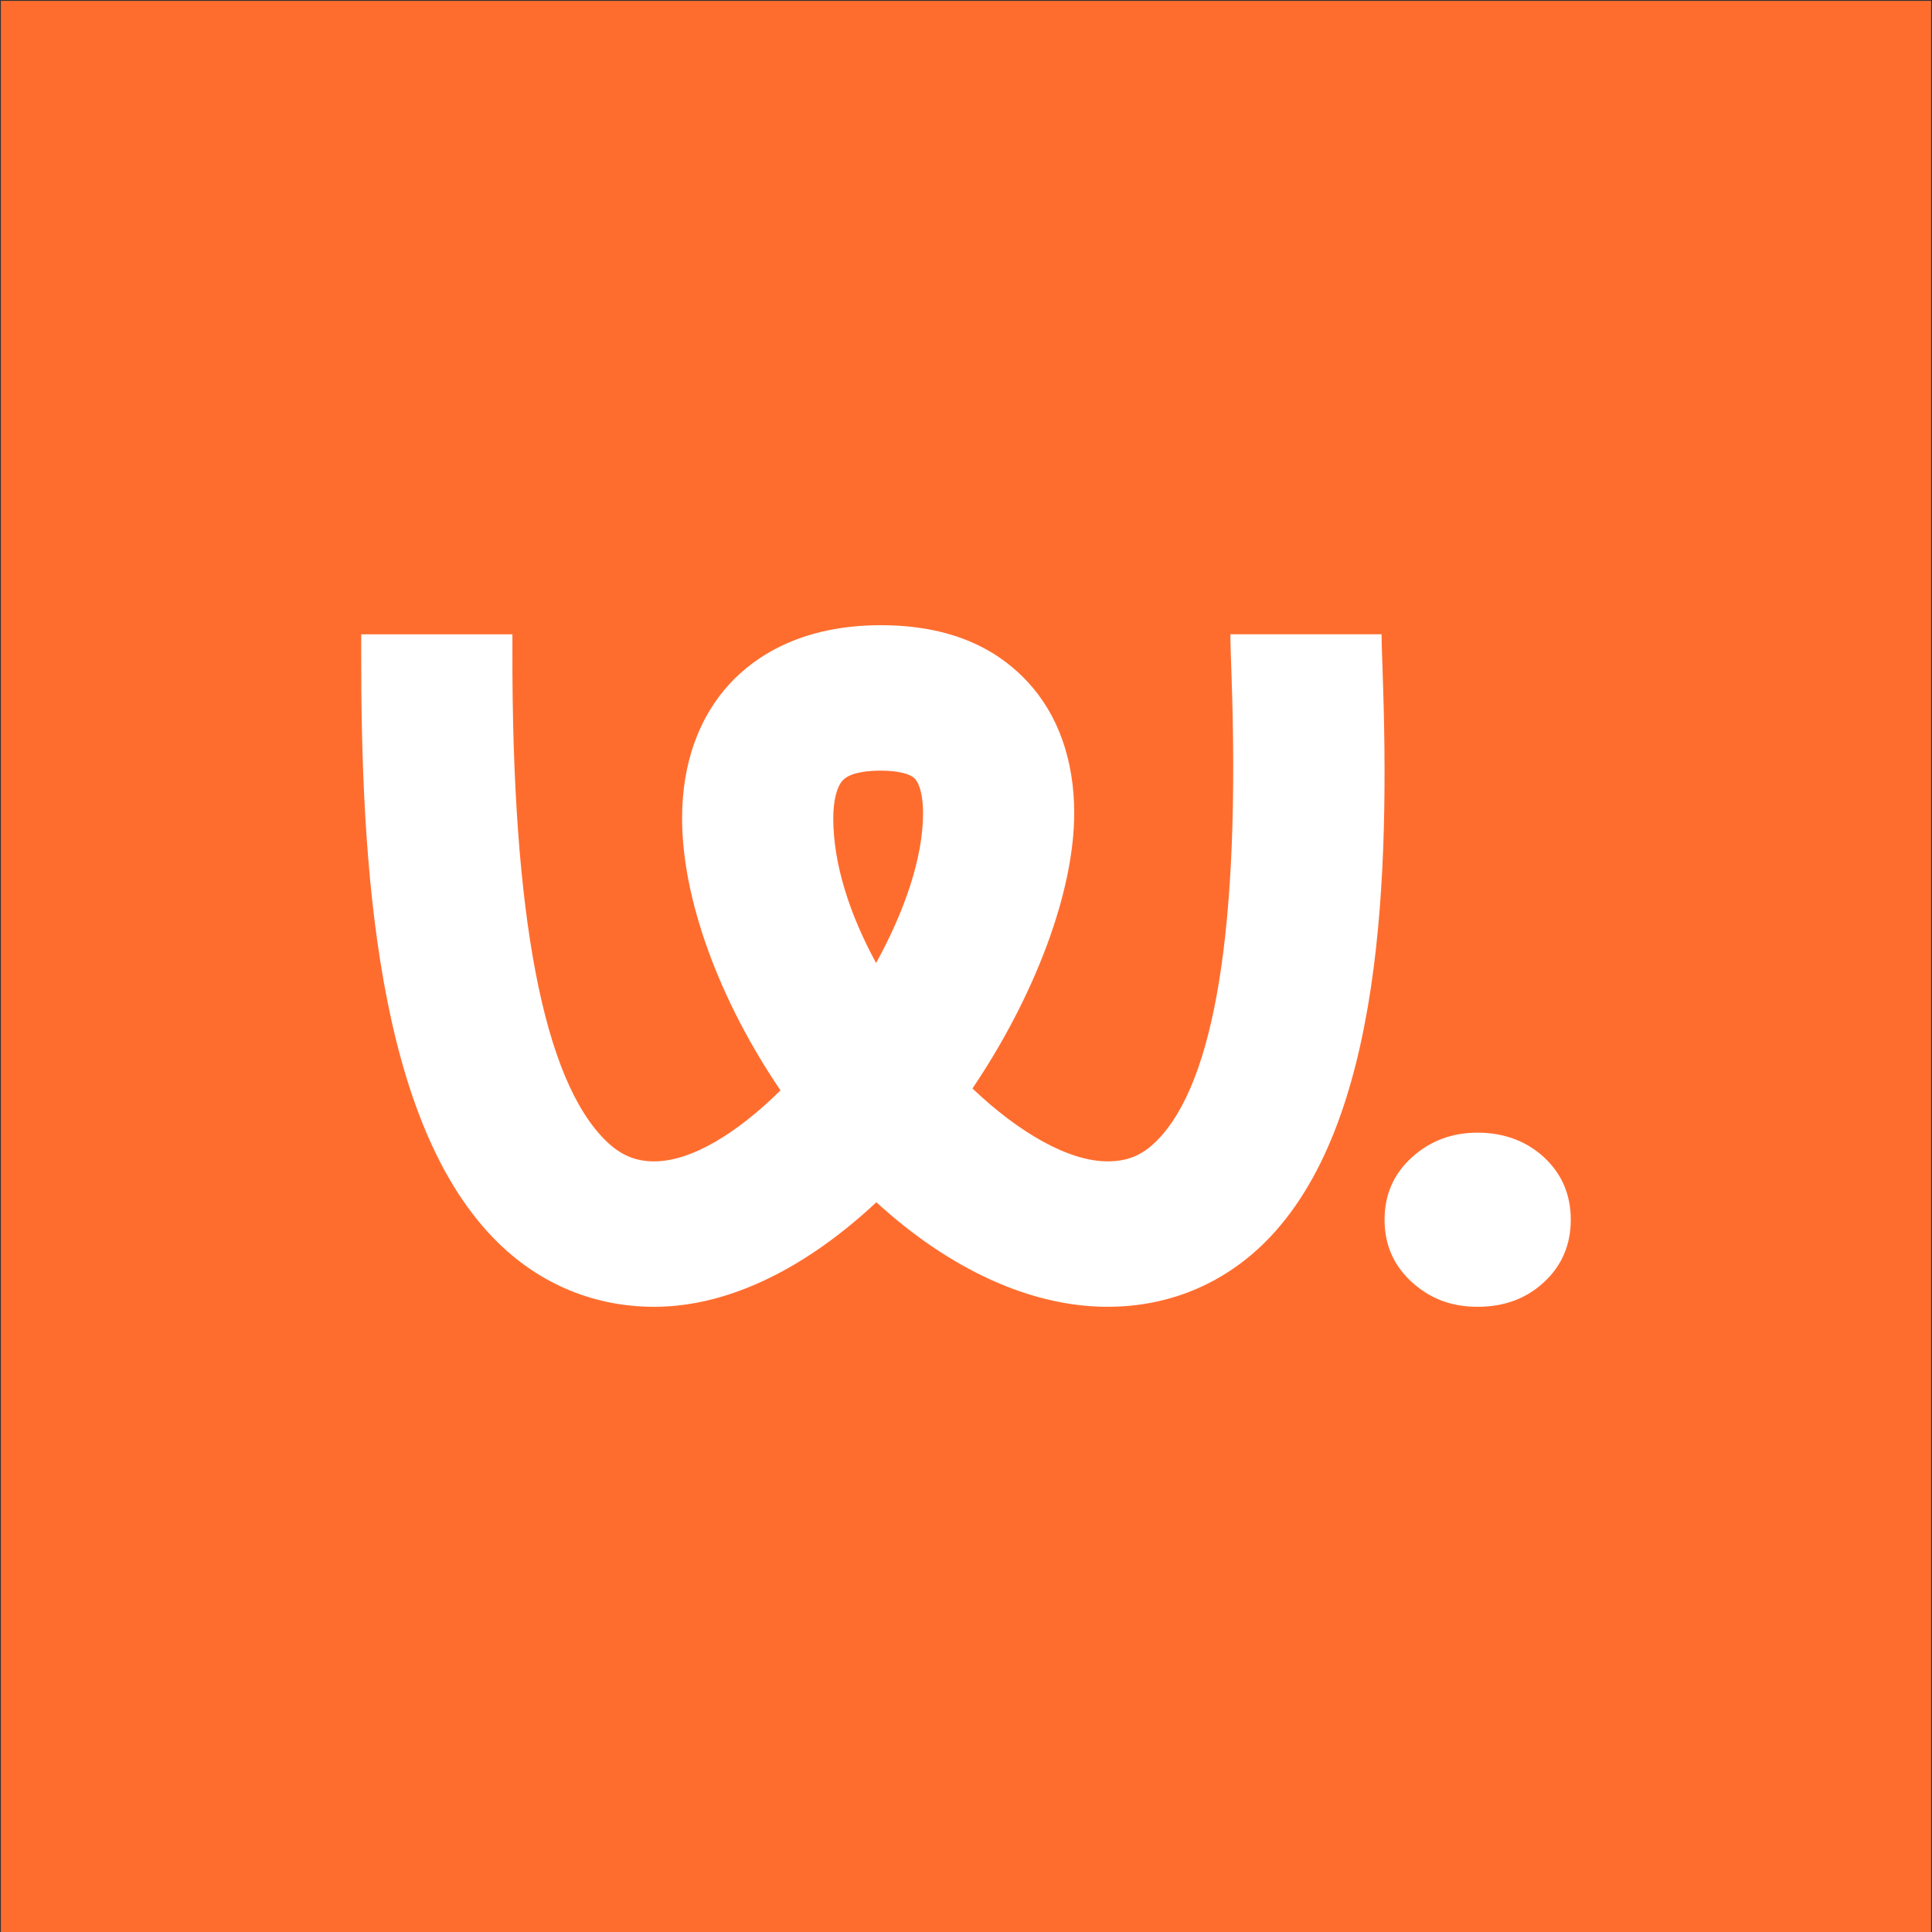 <?xml version="1.0" encoding="UTF-8"?>
<svg id="Layer_2" data-name="Layer 2" xmlns="http://www.w3.org/2000/svg" viewBox="0 0 1080 1080">
  <rect x="0" y="0" width="1080" height="1080" fill="#333333" stroke="none"/>
  <defs>
    <style>
      .cls-1 {
        fill: #ff6d2e;
      }

      .cls-1, .cls-2 {
        stroke-width: 0px;
      }

      .cls-2 {
        fill: #fff;
      }
    </style>
  </defs>
  <rect class="cls-1" x=".5" y=".5" width="1079" height="1080"/>
  <g>
    <path class="cls-2" d="M789.18,716.65c-10.14-9.23-15.2-20.84-15.2-34.82s5.06-25.57,15.2-34.81c10.15-9.23,22.41-13.86,36.84-13.86s27.26,4.63,37.18,13.86c9.91,9.24,14.87,20.85,14.87,34.81s-4.96,25.59-14.87,34.82c-9.91,9.24-22.3,13.86-37.18,13.86s-26.7-4.62-36.84-13.86Z"/>
    <path class="cls-2" d="M619.16,730.51c-42.8,0-88.16-20.83-129.27-58.44-37.3,34.87-80.58,58.44-124.23,58.44-32.76,0-62.66-12.14-86.49-35.1-69.01-66.54-77.53-212.73-77.24-332.67v-8.16h84.51v8.34c-.37,148.56,17.32,241.1,52.54,275.07,8.07,7.77,16.29,11.23,26.67,11.23,20.95,0,46.55-15.89,70.65-39.69-34.33-50.53-55.01-106.96-55.01-152.07,0-30.45,9.26-56.53,26.78-75.4,13.79-14.86,39.62-32.57,84.33-32.57s68.61,17.22,82.03,31.65c17.05,18.35,26.06,43.72,26.06,73.36,0,44.23-22.1,102.43-56.89,153.97,25.87,24.59,53.64,40.74,75.55,40.74,11.16,0,19.33-3.39,27.32-11.35,32.83-32.67,46.93-120.66,41.92-261.51-.34-9.45-.59-16.89-.59-21.79h84.5c0,4.28.25,10.78.54,19,4.08,114.88.33,255.15-65.6,320.78-23.76,23.65-54.22,36.16-88.09,36.16ZM492.41,430.78c-6.08,0-16.93.7-21.3,5.43-3.37,3.63-5.31,11.38-5.31,21.26,0,25.77,9.35,54.08,23.94,80.85,15.93-28.9,26.26-58.89,26.26-83.8,0-8.95-1.7-16.12-4.56-19.19-2.64-2.85-9.76-4.54-19.03-4.54Z"/>
  </g>
</svg>